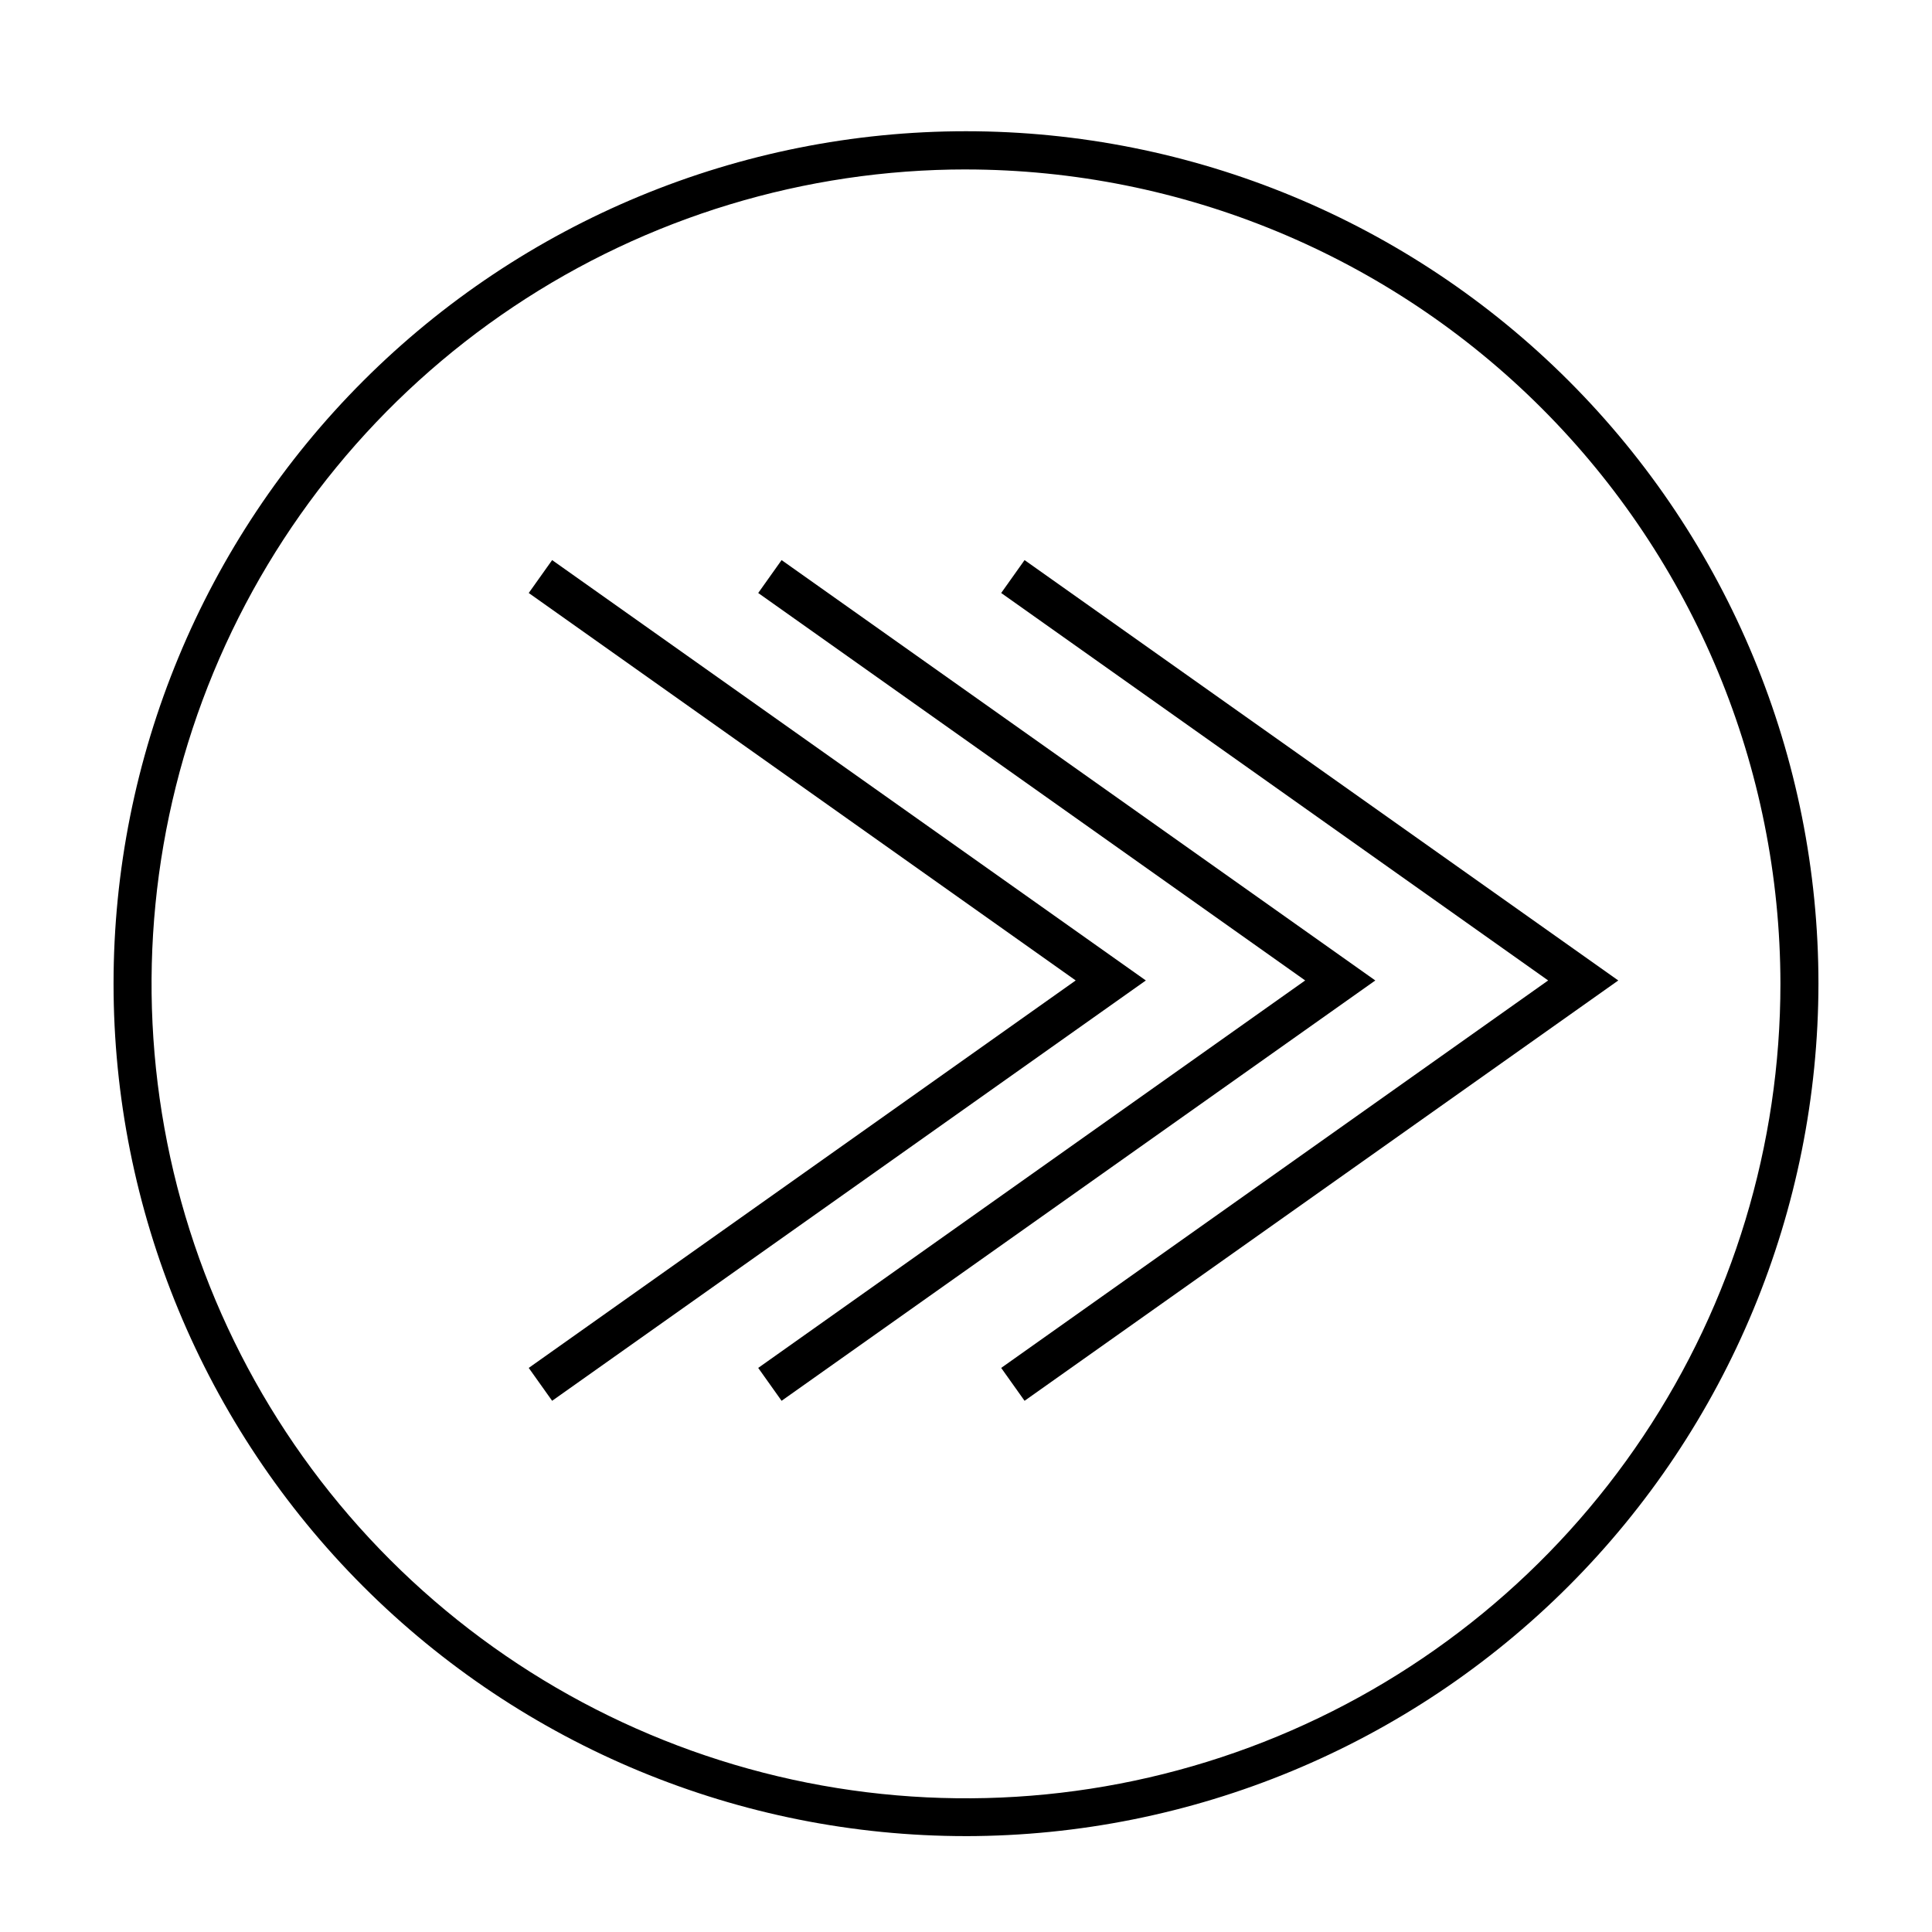 <?xml version="1.0" encoding="UTF-8"?>
<!-- The Best Svg Icon site in the world: iconSvg.co, Visit us! https://iconsvg.co -->
<svg fill="#000000" width="800px" height="800px" version="1.1" viewBox="144 144 512 512" xmlns="http://www.w3.org/2000/svg">
 <g>
  <path d="m351.13 292.43-6.195 8.719 144.95 102.68-144.95 102.68 6.195 8.715 157.34-111.39z"/>
  <path d="m415.52 292.43-6.195 8.719 144.95 102.68-144.95 102.68 6.195 8.715 157.34-111.39z"/>
  <path d="m290.32 292.43-6.199 8.719 144.95 102.68-144.95 102.68 6.199 8.715 157.34-111.39z"/>
  <path d="m400 630.59c-59.918 0-117.38-23.801-159.74-66.168-42.367-42.367-66.168-99.828-66.168-159.74 0-59.914 23.801-117.38 66.168-159.74 42.367-42.363 99.824-66.164 159.74-66.164 59.914 0 117.38 23.801 159.74 66.164 42.367 42.367 66.168 99.828 66.168 159.74-0.066 59.895-23.887 117.32-66.238 159.67-42.352 42.352-99.773 66.176-159.67 66.242zm0-441.69c-42.691 0-84.422 12.66-119.92 36.379-35.492 23.719-63.156 57.43-79.492 96.871-16.332 39.438-20.605 82.84-12.273 124.71 8.332 41.867 28.895 80.328 59.082 110.51 30.191 30.184 68.652 50.734 110.52 59.059 41.871 8.32 85.27 4.039 124.71-12.305s73.141-44.012 96.852-79.512c23.711-35.5 36.359-77.234 36.352-119.93-0.066-57.215-22.832-112.07-63.293-152.52-40.465-40.453-95.324-63.203-152.54-63.258z"/>
 </g>
</svg>